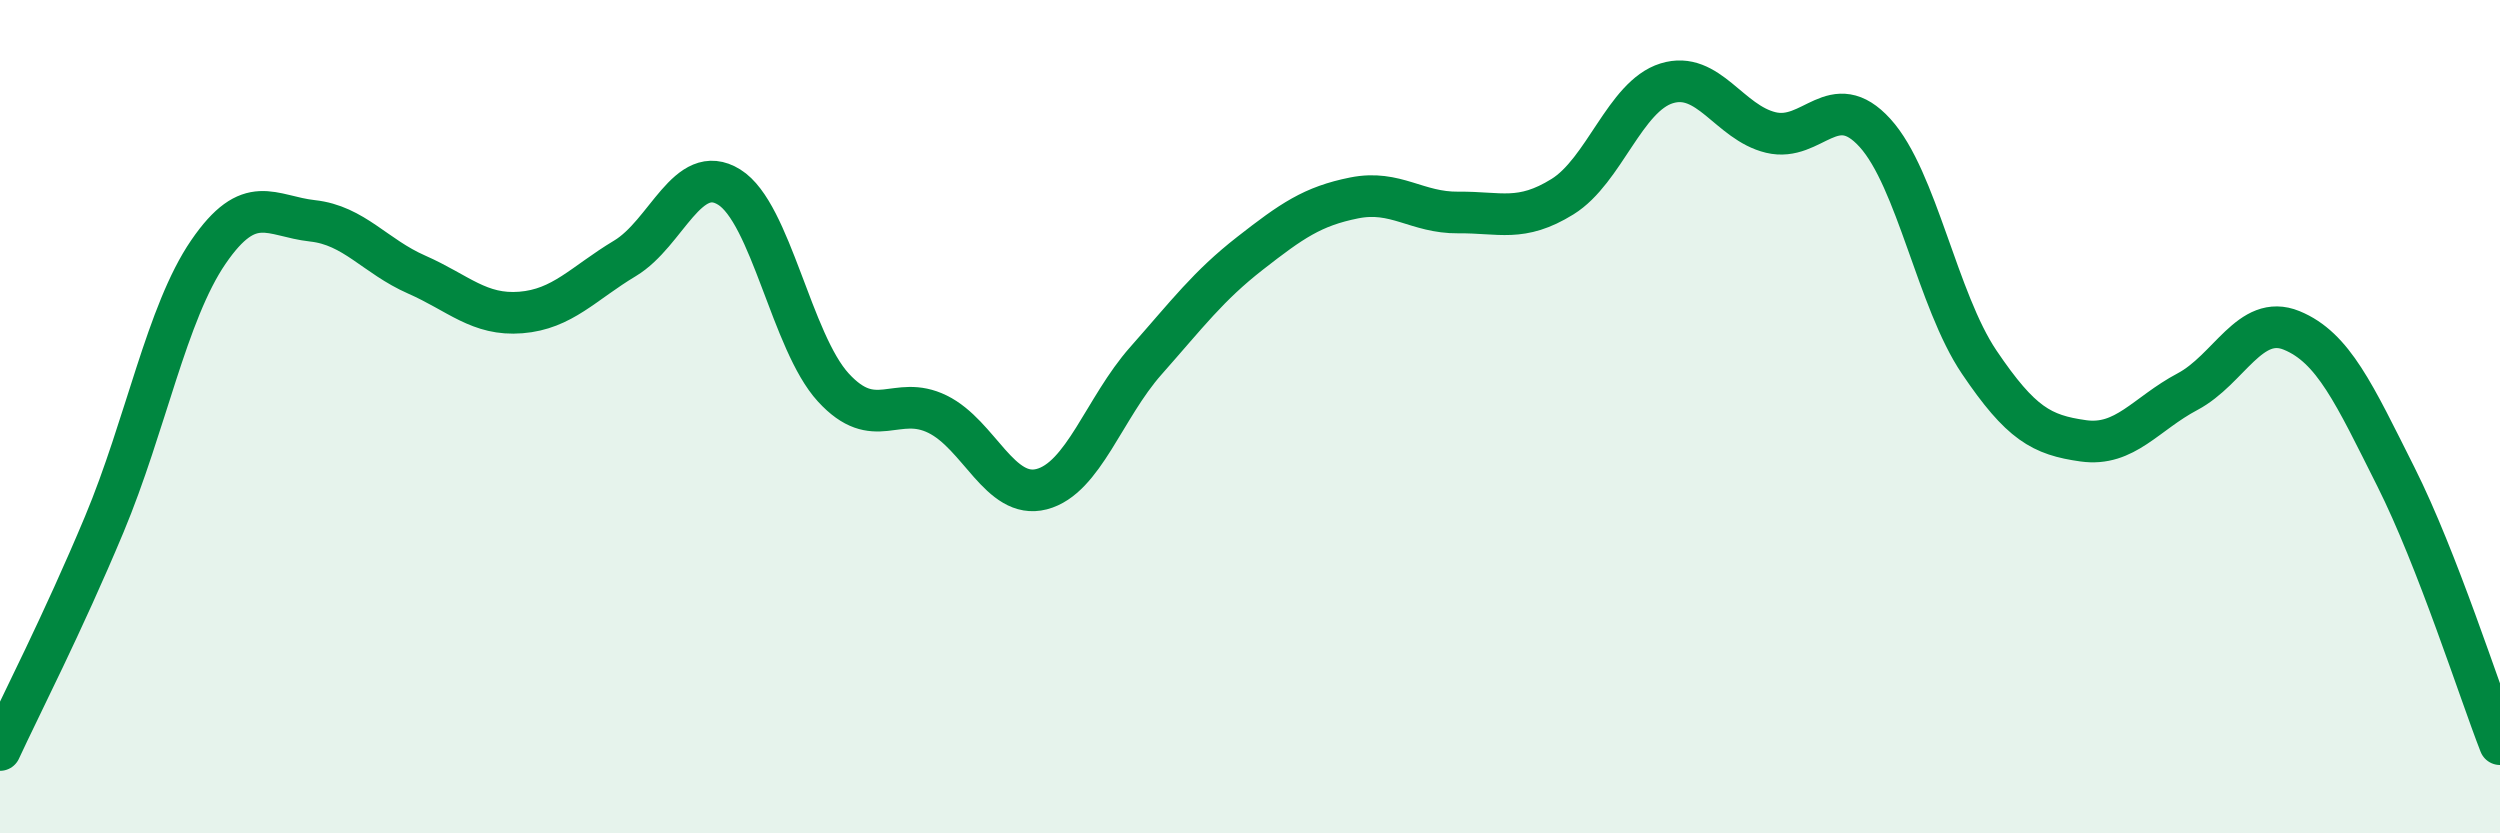 
    <svg width="60" height="20" viewBox="0 0 60 20" xmlns="http://www.w3.org/2000/svg">
      <path
        d="M 0,18 C 0.5,16.92 1.5,14.98 2.5,12.59 C 3.5,10.2 4,7.51 5,6.05 C 6,4.59 6.5,5.19 7.5,5.3 C 8.5,5.41 9,6.15 10,6.59 C 11,7.03 11.5,7.58 12.5,7.5 C 13.5,7.42 14,6.8 15,6.2 C 16,5.6 16.5,3.87 17.5,4.49 C 18.5,5.11 19,8.21 20,9.3 C 21,10.39 21.5,9.45 22.5,9.94 C 23.5,10.43 24,12 25,11.74 C 26,11.48 26.5,9.79 27.5,8.66 C 28.5,7.53 29,6.86 30,6.08 C 31,5.3 31.5,4.95 32.5,4.75 C 33.5,4.55 34,5.11 35,5.1 C 36,5.09 36.5,5.34 37.5,4.72 C 38.5,4.1 39,2.31 40,2 C 41,1.69 41.5,2.94 42.5,3.18 C 43.5,3.42 44,2.09 45,3.19 C 46,4.29 46.5,7.21 47.5,8.69 C 48.5,10.17 49,10.44 50,10.58 C 51,10.72 51.5,9.93 52.5,9.4 C 53.5,8.87 54,7.52 55,7.93 C 56,8.34 56.5,9.45 57.5,11.44 C 58.5,13.43 59.5,16.58 60,17.86L60 20L0 20Z"
        fill="#008740"
        opacity="0.1"
        stroke-linecap="round"
        stroke-linejoin="round"
      />
      <path
        d="M 0,18 C 0.5,16.92 1.5,14.98 2.5,12.59 C 3.5,10.2 4,7.51 5,6.05 C 6,4.59 6.5,5.19 7.5,5.3 C 8.5,5.41 9,6.15 10,6.59 C 11,7.03 11.5,7.58 12.5,7.5 C 13.5,7.42 14,6.8 15,6.2 C 16,5.6 16.5,3.87 17.5,4.49 C 18.5,5.11 19,8.21 20,9.3 C 21,10.39 21.5,9.45 22.5,9.94 C 23.5,10.43 24,12 25,11.74 C 26,11.48 26.5,9.79 27.5,8.66 C 28.5,7.53 29,6.86 30,6.08 C 31,5.3 31.5,4.95 32.5,4.75 C 33.5,4.55 34,5.11 35,5.1 C 36,5.09 36.5,5.34 37.5,4.72 C 38.5,4.1 39,2.31 40,2 C 41,1.69 41.5,2.94 42.5,3.18 C 43.5,3.42 44,2.09 45,3.19 C 46,4.29 46.5,7.21 47.5,8.69 C 48.5,10.17 49,10.44 50,10.58 C 51,10.72 51.5,9.93 52.5,9.4 C 53.5,8.87 54,7.52 55,7.93 C 56,8.34 56.5,9.45 57.5,11.44 C 58.5,13.43 59.5,16.58 60,17.86"
        stroke="#008740"
        stroke-width="1"
        fill="none"
        stroke-linecap="round"
        stroke-linejoin="round"
      />
    </svg>
  